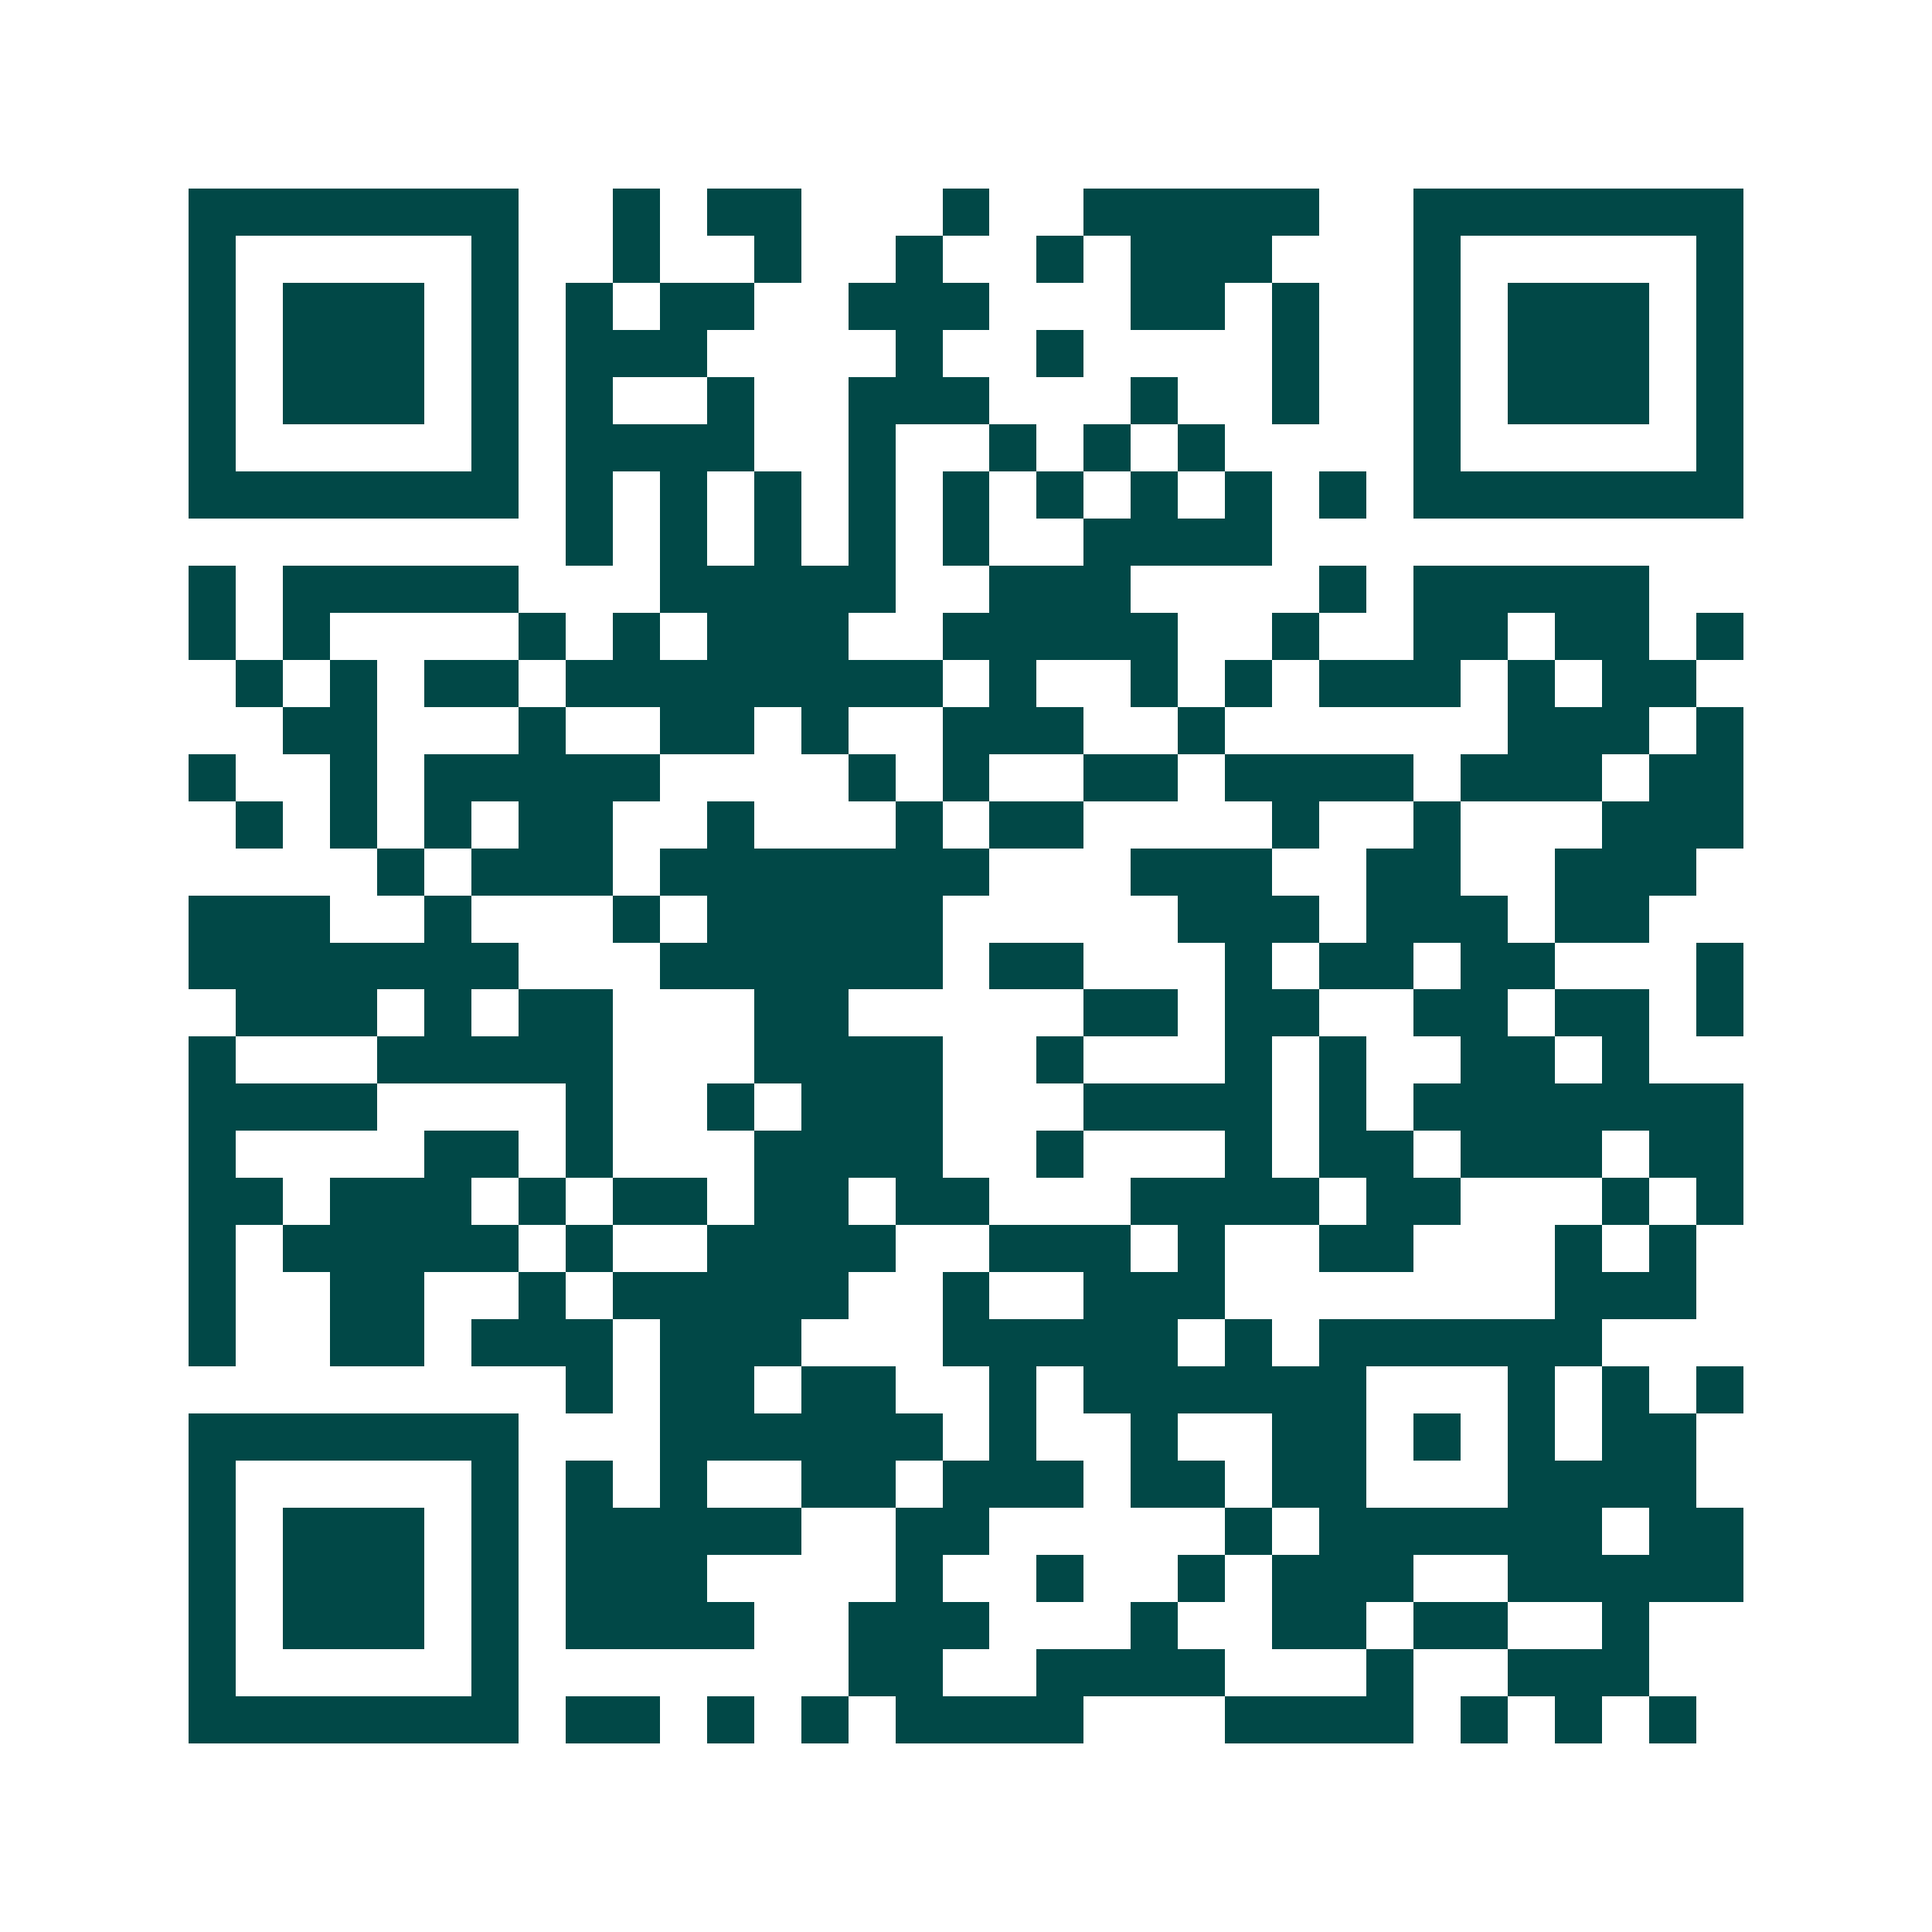 <svg xmlns="http://www.w3.org/2000/svg" width="200" height="200" viewBox="0 0 41 41" shape-rendering="crispEdges"><path fill="#ffffff" d="M0 0h41v41H0z"/><path stroke="#014847" d="M4 4.5h7m2 0h1m1 0h2m3 0h1m2 0h5m2 0h7M4 5.5h1m5 0h1m2 0h1m2 0h1m2 0h1m2 0h1m1 0h3m3 0h1m5 0h1M4 6.5h1m1 0h3m1 0h1m1 0h1m1 0h2m2 0h3m3 0h2m1 0h1m2 0h1m1 0h3m1 0h1M4 7.5h1m1 0h3m1 0h1m1 0h3m4 0h1m2 0h1m4 0h1m2 0h1m1 0h3m1 0h1M4 8.5h1m1 0h3m1 0h1m1 0h1m2 0h1m2 0h3m3 0h1m2 0h1m2 0h1m1 0h3m1 0h1M4 9.5h1m5 0h1m1 0h4m2 0h1m2 0h1m1 0h1m1 0h1m4 0h1m5 0h1M4 10.5h7m1 0h1m1 0h1m1 0h1m1 0h1m1 0h1m1 0h1m1 0h1m1 0h1m1 0h1m1 0h7M12 11.5h1m1 0h1m1 0h1m1 0h1m1 0h1m2 0h4M4 12.5h1m1 0h5m3 0h5m2 0h3m4 0h1m1 0h5M4 13.5h1m1 0h1m4 0h1m1 0h1m1 0h3m2 0h5m2 0h1m2 0h2m1 0h2m1 0h1M5 14.5h1m1 0h1m1 0h2m1 0h8m1 0h1m2 0h1m1 0h1m1 0h3m1 0h1m1 0h2M6 15.5h2m3 0h1m2 0h2m1 0h1m2 0h3m2 0h1m6 0h3m1 0h1M4 16.5h1m2 0h1m1 0h5m4 0h1m1 0h1m2 0h2m1 0h4m1 0h3m1 0h2M5 17.5h1m1 0h1m1 0h1m1 0h2m2 0h1m3 0h1m1 0h2m4 0h1m2 0h1m3 0h3M8 18.5h1m1 0h3m1 0h7m3 0h3m2 0h2m2 0h3M4 19.5h3m2 0h1m3 0h1m1 0h5m5 0h3m1 0h3m1 0h2M4 20.5h7m3 0h6m1 0h2m3 0h1m1 0h2m1 0h2m3 0h1M5 21.5h3m1 0h1m1 0h2m3 0h2m5 0h2m1 0h2m2 0h2m1 0h2m1 0h1M4 22.5h1m3 0h5m3 0h4m2 0h1m3 0h1m1 0h1m2 0h2m1 0h1M4 23.5h4m4 0h1m2 0h1m1 0h3m3 0h4m1 0h1m1 0h7M4 24.5h1m4 0h2m1 0h1m3 0h4m2 0h1m3 0h1m1 0h2m1 0h3m1 0h2M4 25.5h2m1 0h3m1 0h1m1 0h2m1 0h2m1 0h2m3 0h4m1 0h2m3 0h1m1 0h1M4 26.5h1m1 0h5m1 0h1m2 0h4m2 0h3m1 0h1m2 0h2m3 0h1m1 0h1M4 27.5h1m2 0h2m2 0h1m1 0h5m2 0h1m2 0h3m7 0h3M4 28.5h1m2 0h2m1 0h3m1 0h3m3 0h5m1 0h1m1 0h6M12 29.5h1m1 0h2m1 0h2m2 0h1m1 0h6m3 0h1m1 0h1m1 0h1M4 30.5h7m3 0h6m1 0h1m2 0h1m2 0h2m1 0h1m1 0h1m1 0h2M4 31.5h1m5 0h1m1 0h1m1 0h1m2 0h2m1 0h3m1 0h2m1 0h2m3 0h4M4 32.5h1m1 0h3m1 0h1m1 0h5m2 0h2m5 0h1m1 0h6m1 0h2M4 33.5h1m1 0h3m1 0h1m1 0h3m4 0h1m2 0h1m2 0h1m1 0h3m2 0h5M4 34.5h1m1 0h3m1 0h1m1 0h4m2 0h3m3 0h1m2 0h2m1 0h2m2 0h1M4 35.5h1m5 0h1m7 0h2m2 0h4m3 0h1m2 0h3M4 36.5h7m1 0h2m1 0h1m1 0h1m1 0h4m3 0h4m1 0h1m1 0h1m1 0h1"/></svg>
